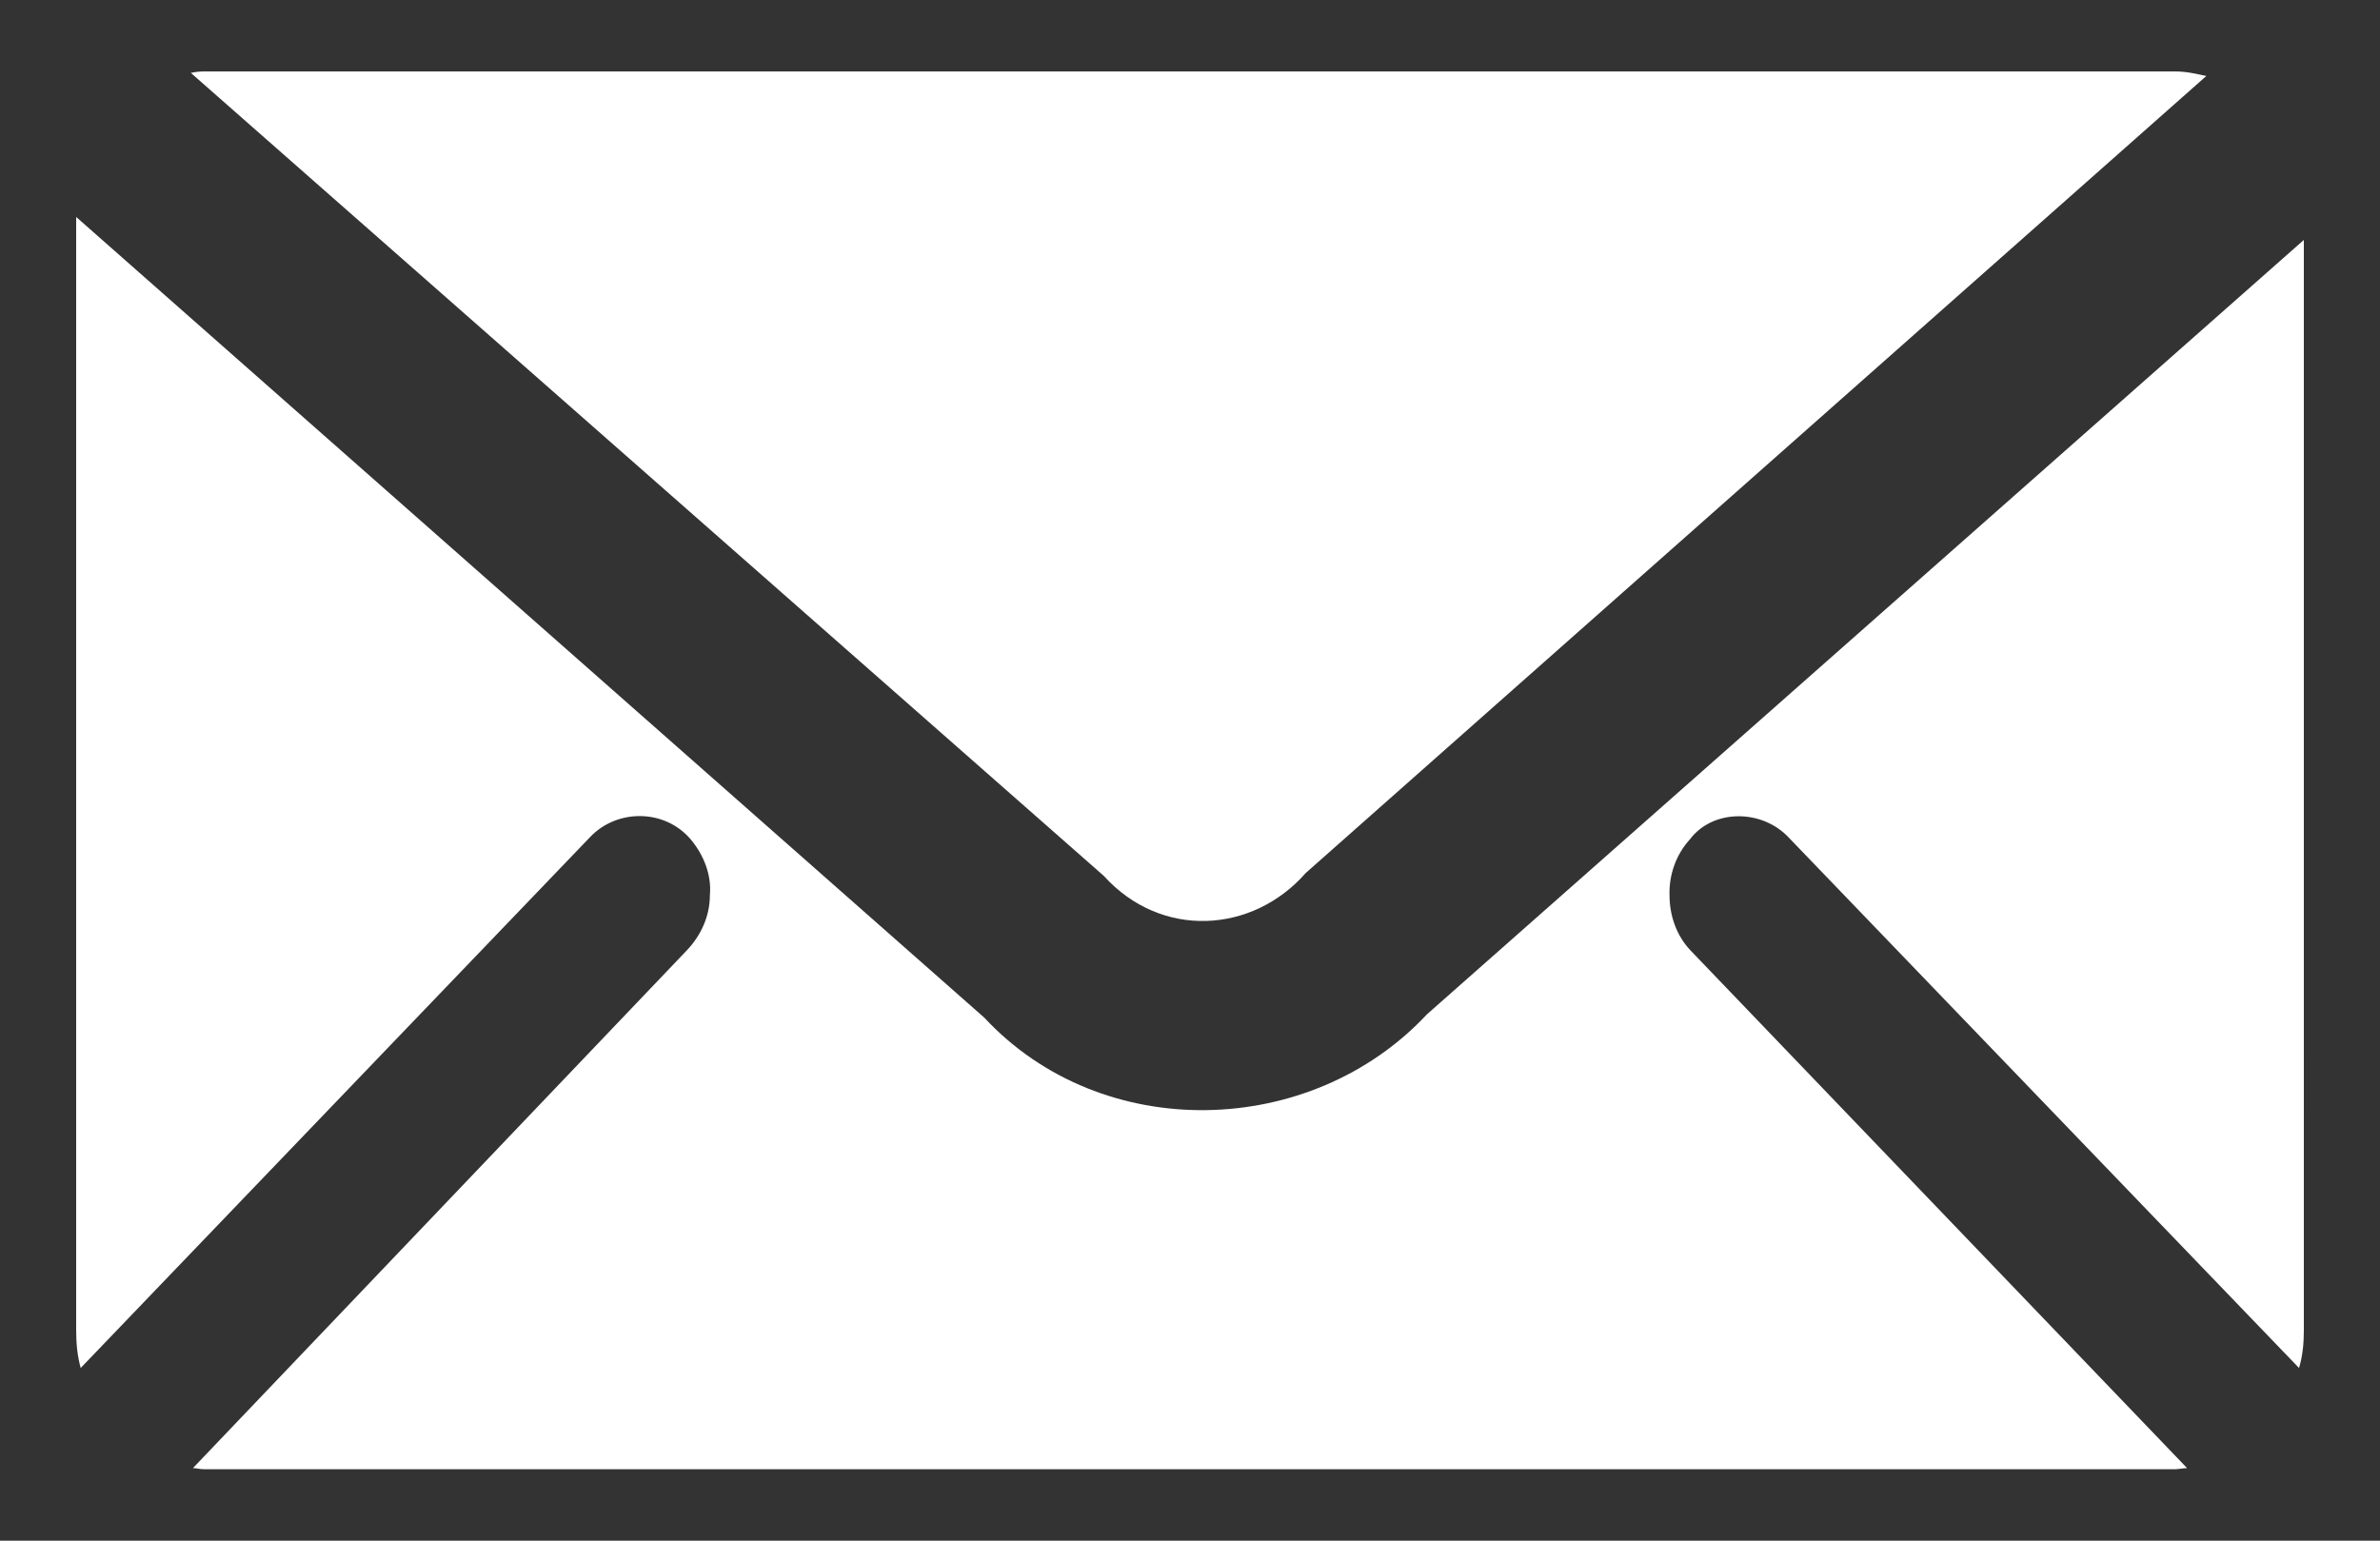 <?xml version="1.0" encoding="UTF-8"?>
<svg xmlns="http://www.w3.org/2000/svg" version="1.1" viewBox="0 0 500 323.736">
  <rect x="0" y="0" width="500" height="323.736" fill="#333333" stroke="none"/>
  <!-- Generator: Adobe Illustrator 28.7.1, SVG Export Plug-In . SVG Version: 1.2.0 Build 142)  -->
  <g>
    <g id="Laag_1">
      <g>
        <path d="M206.793,213.839L16.002,45.589v233.931c0,2.801.252,5.365.945,7.928l107.09-111.631c5.69-5.902,15.614-5.841,21.052.531,2.784,3.338,4.428,7.513,4.046,11.742,0,4.59-2.02,8.642-4.868,11.626l-103.737,108.769c.757,0,1.457.238,2.402.238h414.008c.635,0,1.774-.238,2.531-.238l-104.313-108.769c-2.906-3.039-4.421-7.275-4.421-11.626-.129-4.29,1.392-8.581,4.299-11.742,4.803-6.372,15.174-6.433,20.864-.238l107.09,111.338c.757-2.563,1.01-5.127,1.01-7.928V50.417l-184.214,162.708c-24.405,26.164-68.275,27.299-92.991.714Z" fill="#fff"/>
        <path d="M274.304,183.445L463.516,15.965c-2.026-.415-4.046-.952-6.577-.952H42.931c-.945,0-1.644.061-2.842.299l191.795,168.726c12.079,13.354,31.293,12.102,42.42-.592Z" fill="#fff"/>
      </g>
    </g>
  </g>
</svg>